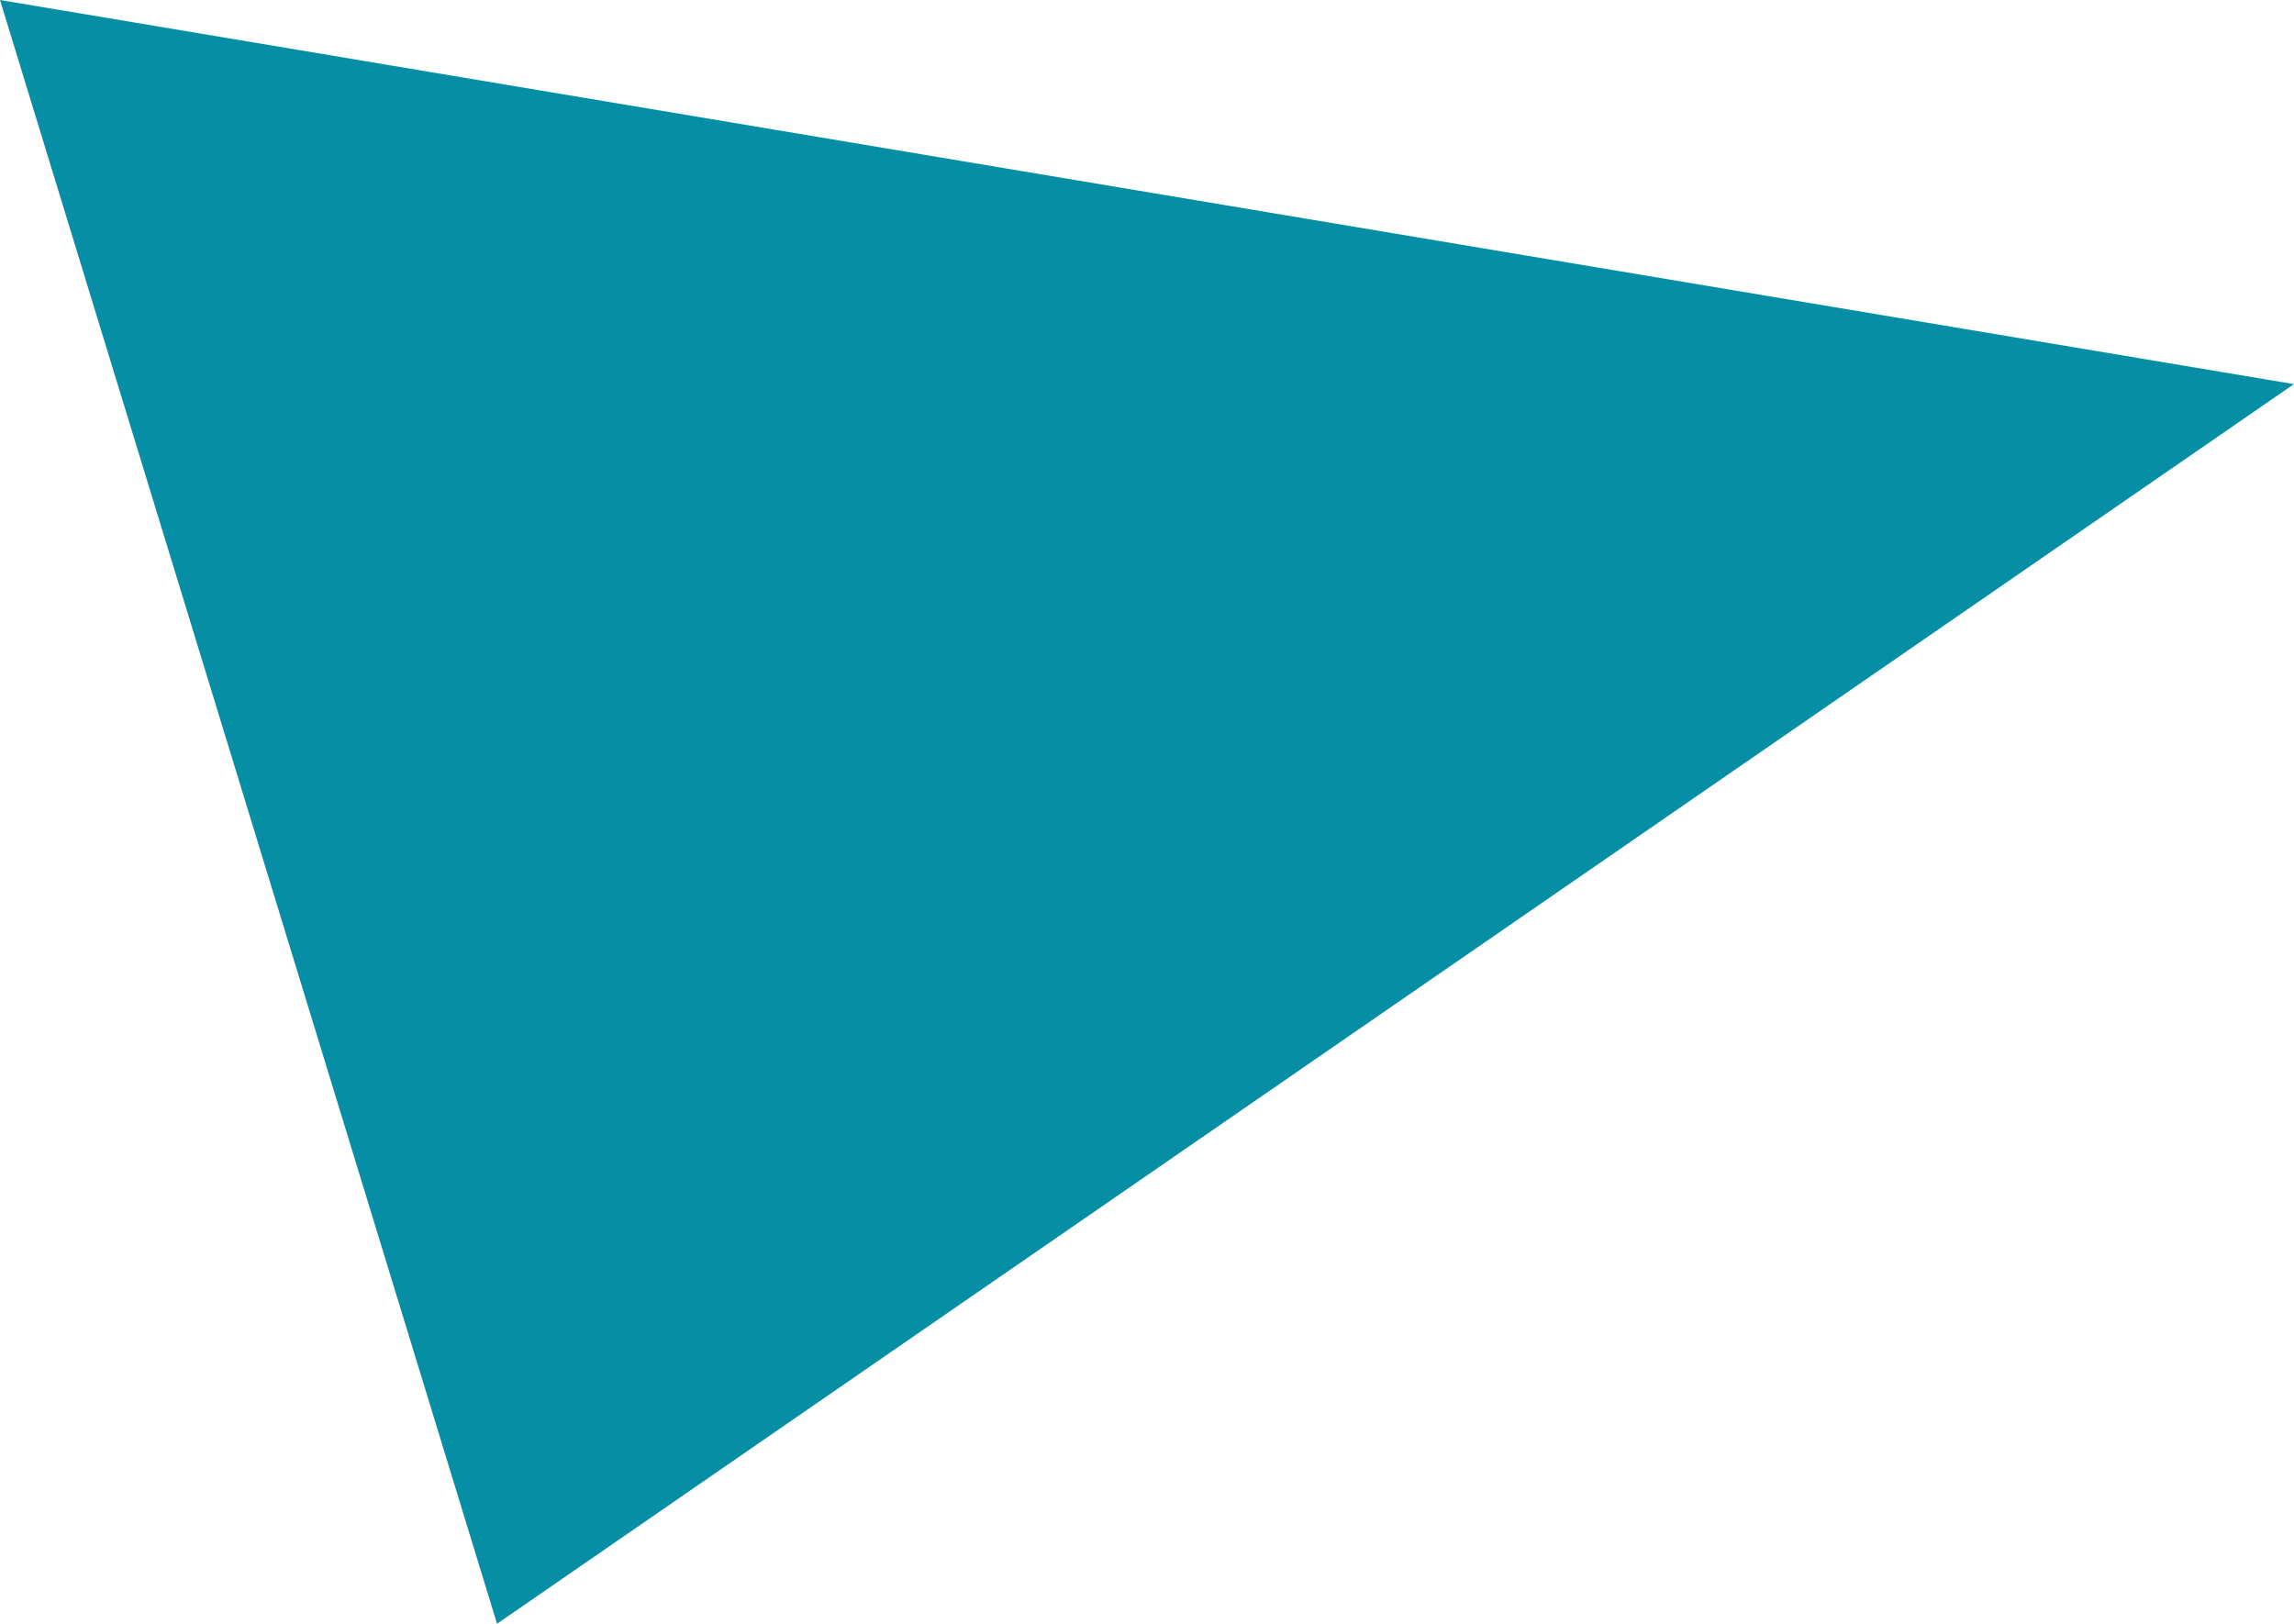 <svg xmlns="http://www.w3.org/2000/svg" width="123.707" height="87.571" viewBox="0 0 123.707 87.571">
  <path id="Path_876" data-name="Path 876" d="M782.322,531.555l96.9-66.855L755.519,443.984Z" transform="translate(-755.519 -443.984)" fill="#058ea4"/>
</svg>
